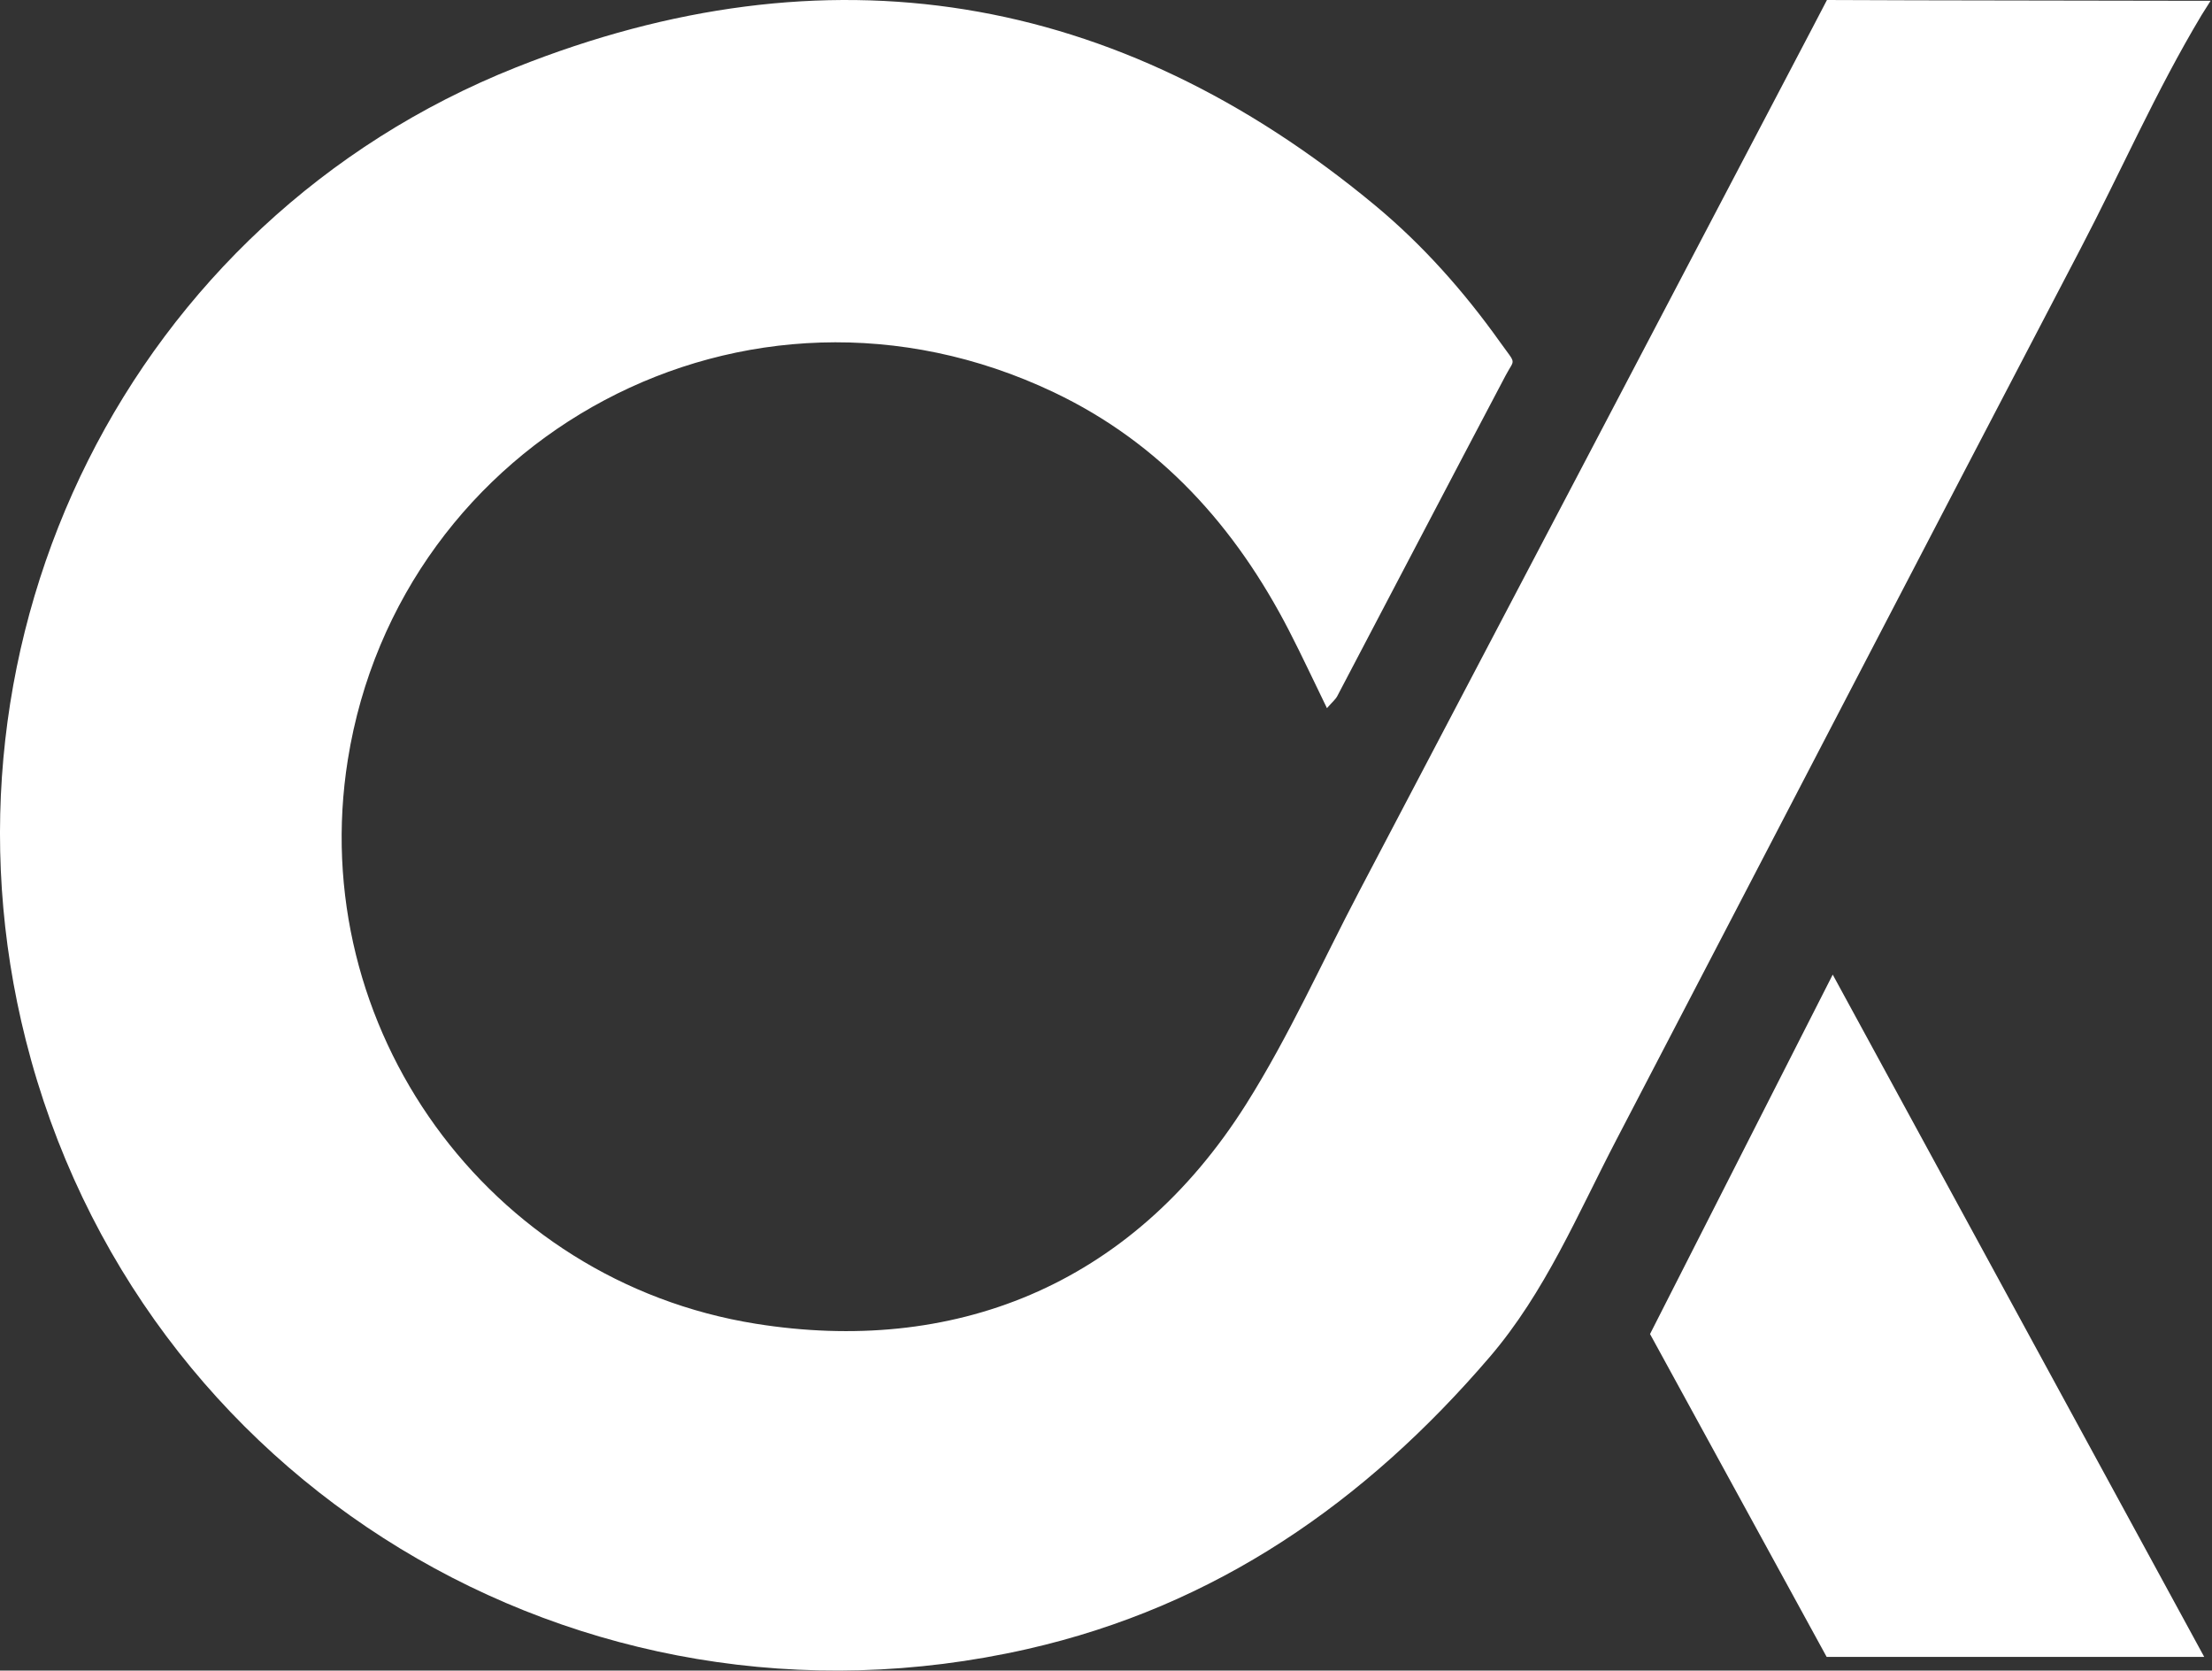 <?xml version="1.0" encoding="utf-8"?>
<svg xmlns="http://www.w3.org/2000/svg" width="849" height="641" viewBox="0 0 849 641" fill="none">
<rect x="0" y="0" width="849" height="641" fill="#333333" stroke="none"/>
<path d="M844.963 5.846C827.403 35.172 814.04 65.79 798.536 95.435C739 209.281 679.84 323.323 620.441 437.241C605.532 465.835 593.096 495.821 571.721 520.741C524.012 576.361 466.636 616.341 394.192 632.762C222.208 671.747 52.791 568.811 9.906 399.123C-29.129 244.665 49.986 84.768 198.075 25.849C317.376 -21.617 428.52 -3.577 527.855 78.868C546.099 94.009 561.954 111.903 575.813 131.363C582.123 140.223 581.435 137.347 577.891 144.059C556.257 185.029 534.812 226.1 513.258 267.112C512.589 268.386 511.356 269.363 509.306 271.722C504.176 261.209 499.671 251.526 494.785 242.04C474.241 202.152 445.429 170.006 404.528 150.549C286.195 94.258 153.233 167.838 133.504 291.487C117.128 394.115 187.26 491.488 290.113 507.928C364.849 519.875 433.667 494.417 478.327 423.611C494.791 397.507 507.315 369.37 521.618 342.151C579.575 231.851 637.523 121.546 695.373 11.19C698.616 5.004 701.214 0 701.214 0C743.672 0.21 794.898 0.164 837.356 0.292C839.648 0.299 847.569 0.291 848.469 0.292C848.469 0.292 845.314 5.26 844.963 5.846Z" fill="white"/>
<path d="M703.429 373.961L633.308 511.866L701.092 635.748H846.009L703.429 373.961Z" fill="white"/>
</svg>